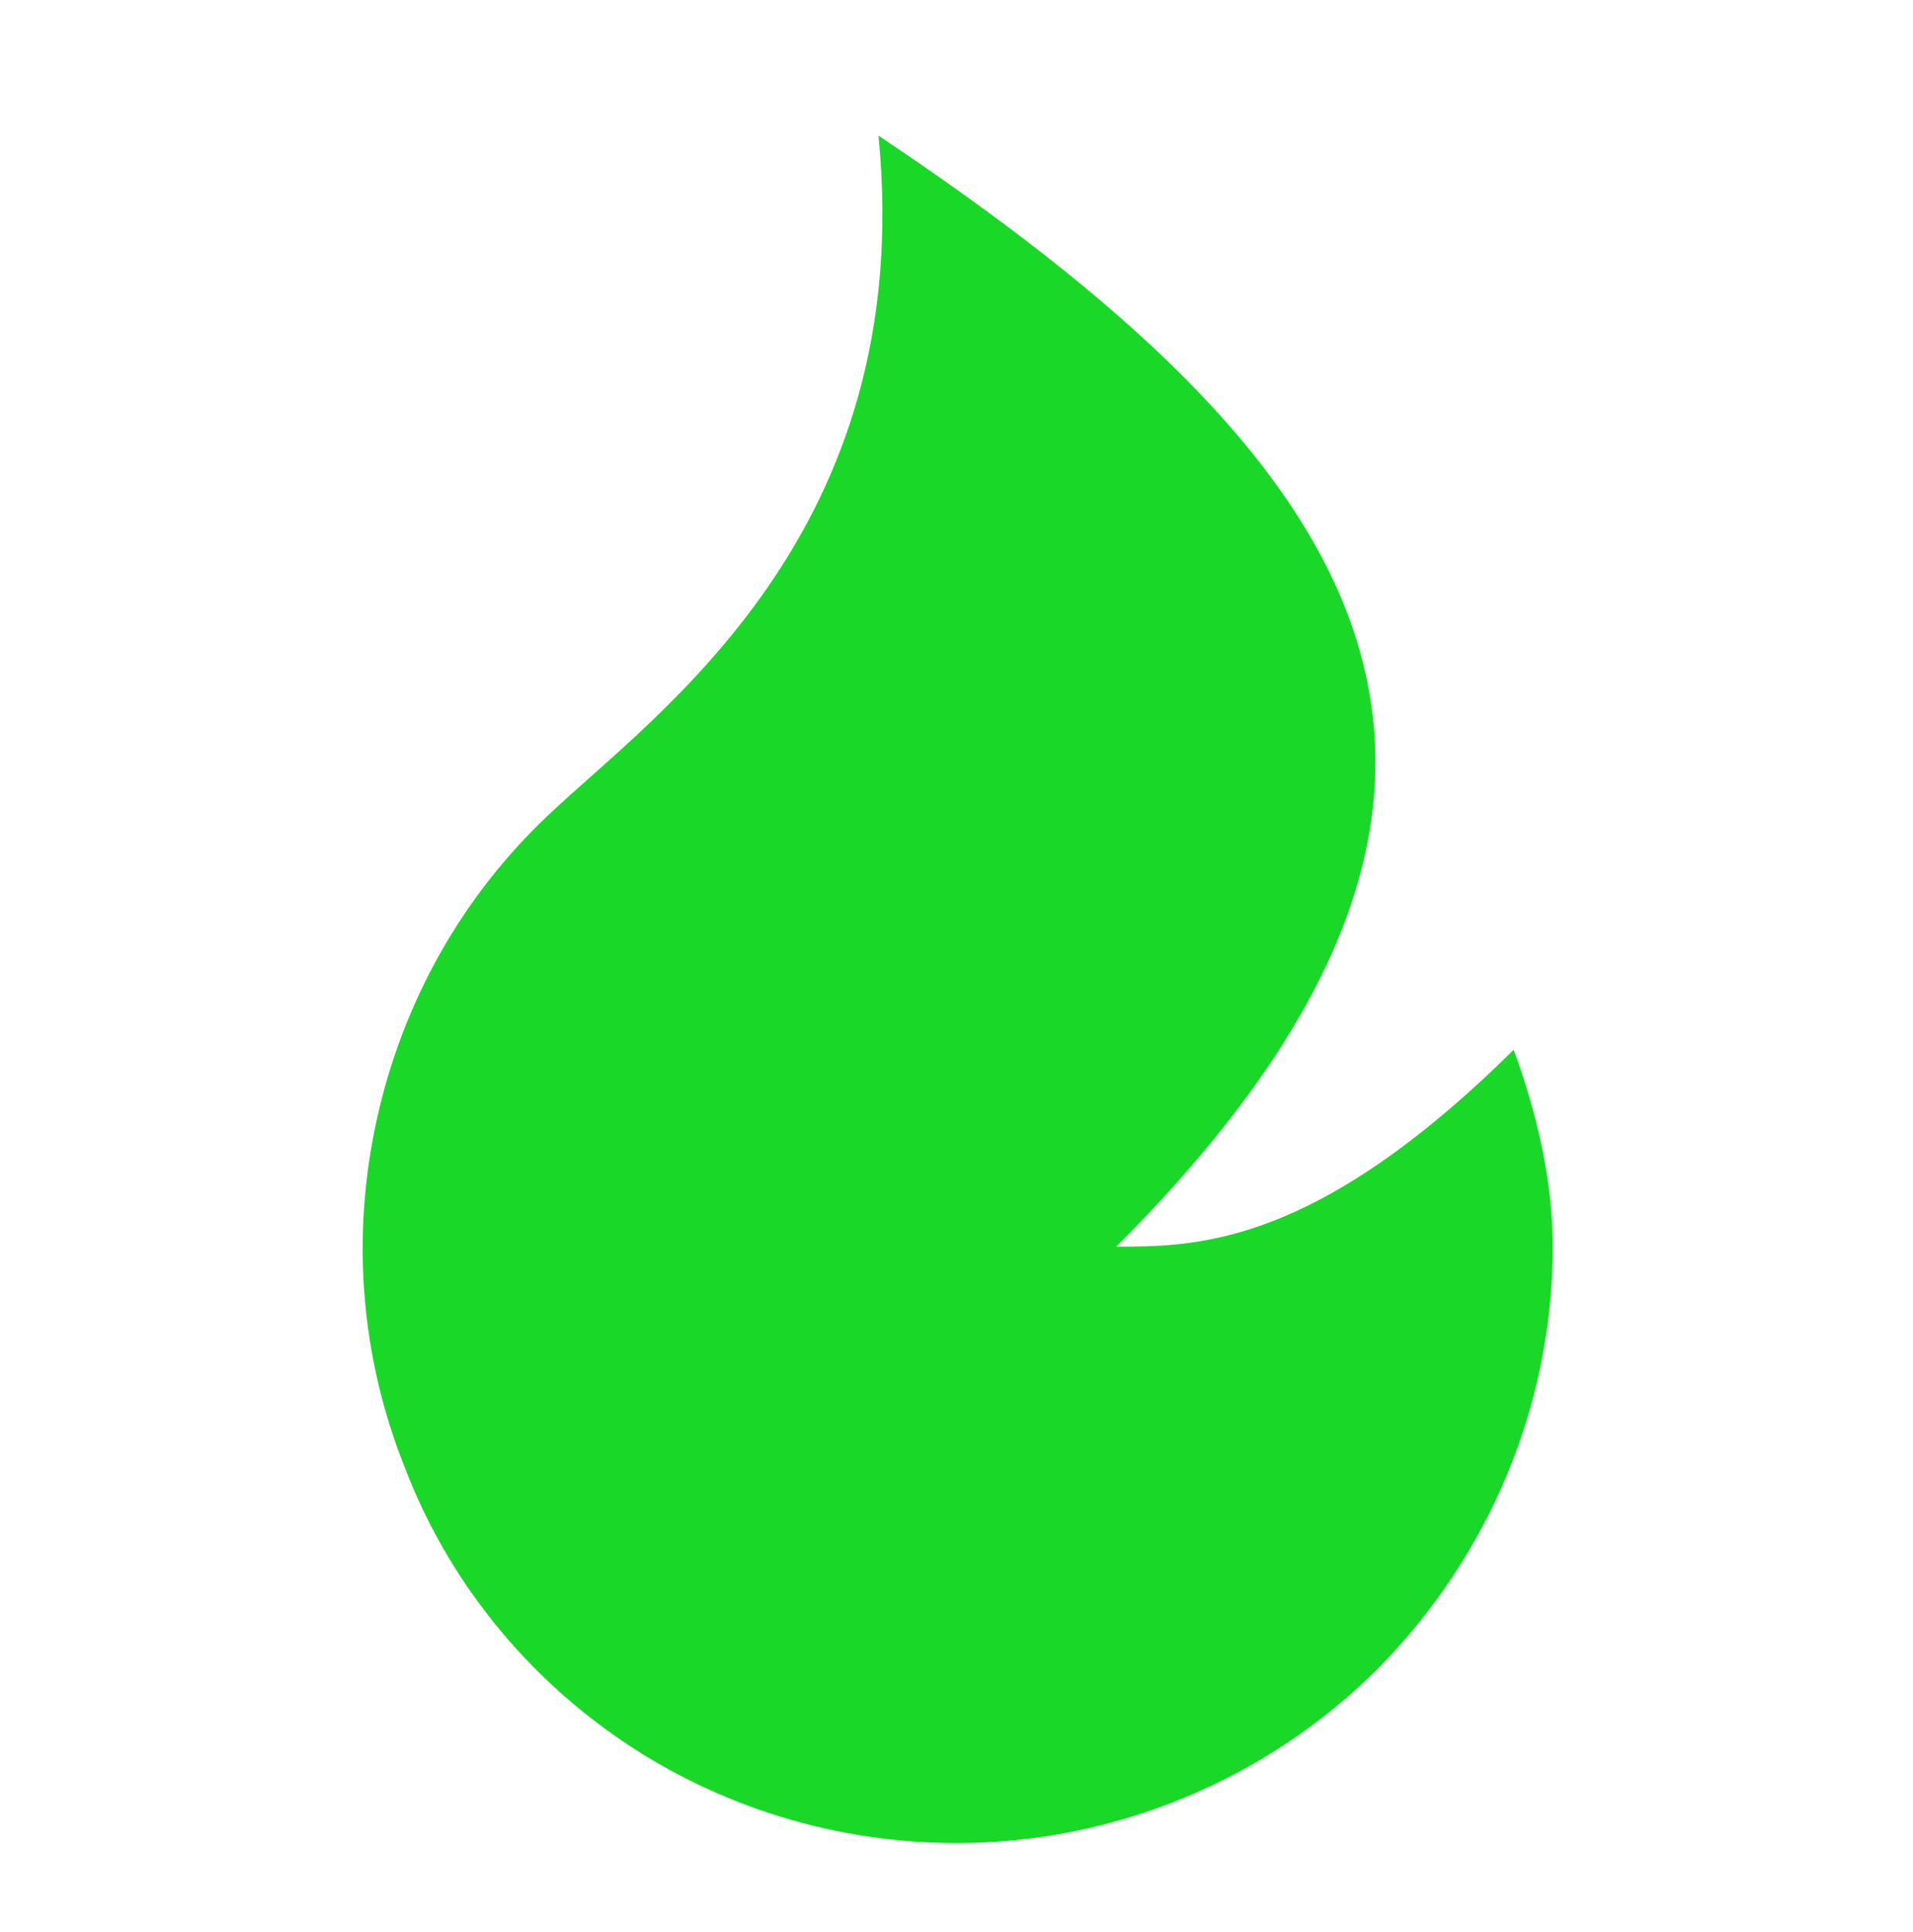 <?xml version="1.0" encoding="utf-8"?>
<!-- Generator: Adobe Illustrator 28.1.0, SVG Export Plug-In . SVG Version: 6.00 Build 0)  -->
<svg version="1.1" id="Layer_1" xmlns="http://www.w3.org/2000/svg" xmlns:xlink="http://www.w3.org/1999/xlink" x="0px" y="0px"
	 viewBox="0 0 103 104" style="enable-background:new 0 0 103 104;" xml:space="preserve">
<style type="text/css">
	.st0{fill:#1AD828;}
</style>
<path class="st0" d="M51.5,99.2c-6.4,0-12.7-1.9-18-5.5C28.2,90.1,24.1,85,21.8,79c-2.4-6-2.9-12.5-1.5-18.8
	c1.4-6.3,4.6-12,9.3-16.4c5.7-5.4,19.8-15.1,17.7-36.5c25.6,17.1,38.4,34.2,12.8,59.8c4.3,0,10.7,0,21.4-10.6
	c1.2,3.3,2.1,6.9,2.1,10.6c0,8.5-3.4,16.6-9.4,22.7C68.2,95.8,60,99.2,51.5,99.2z"/>
</svg>
